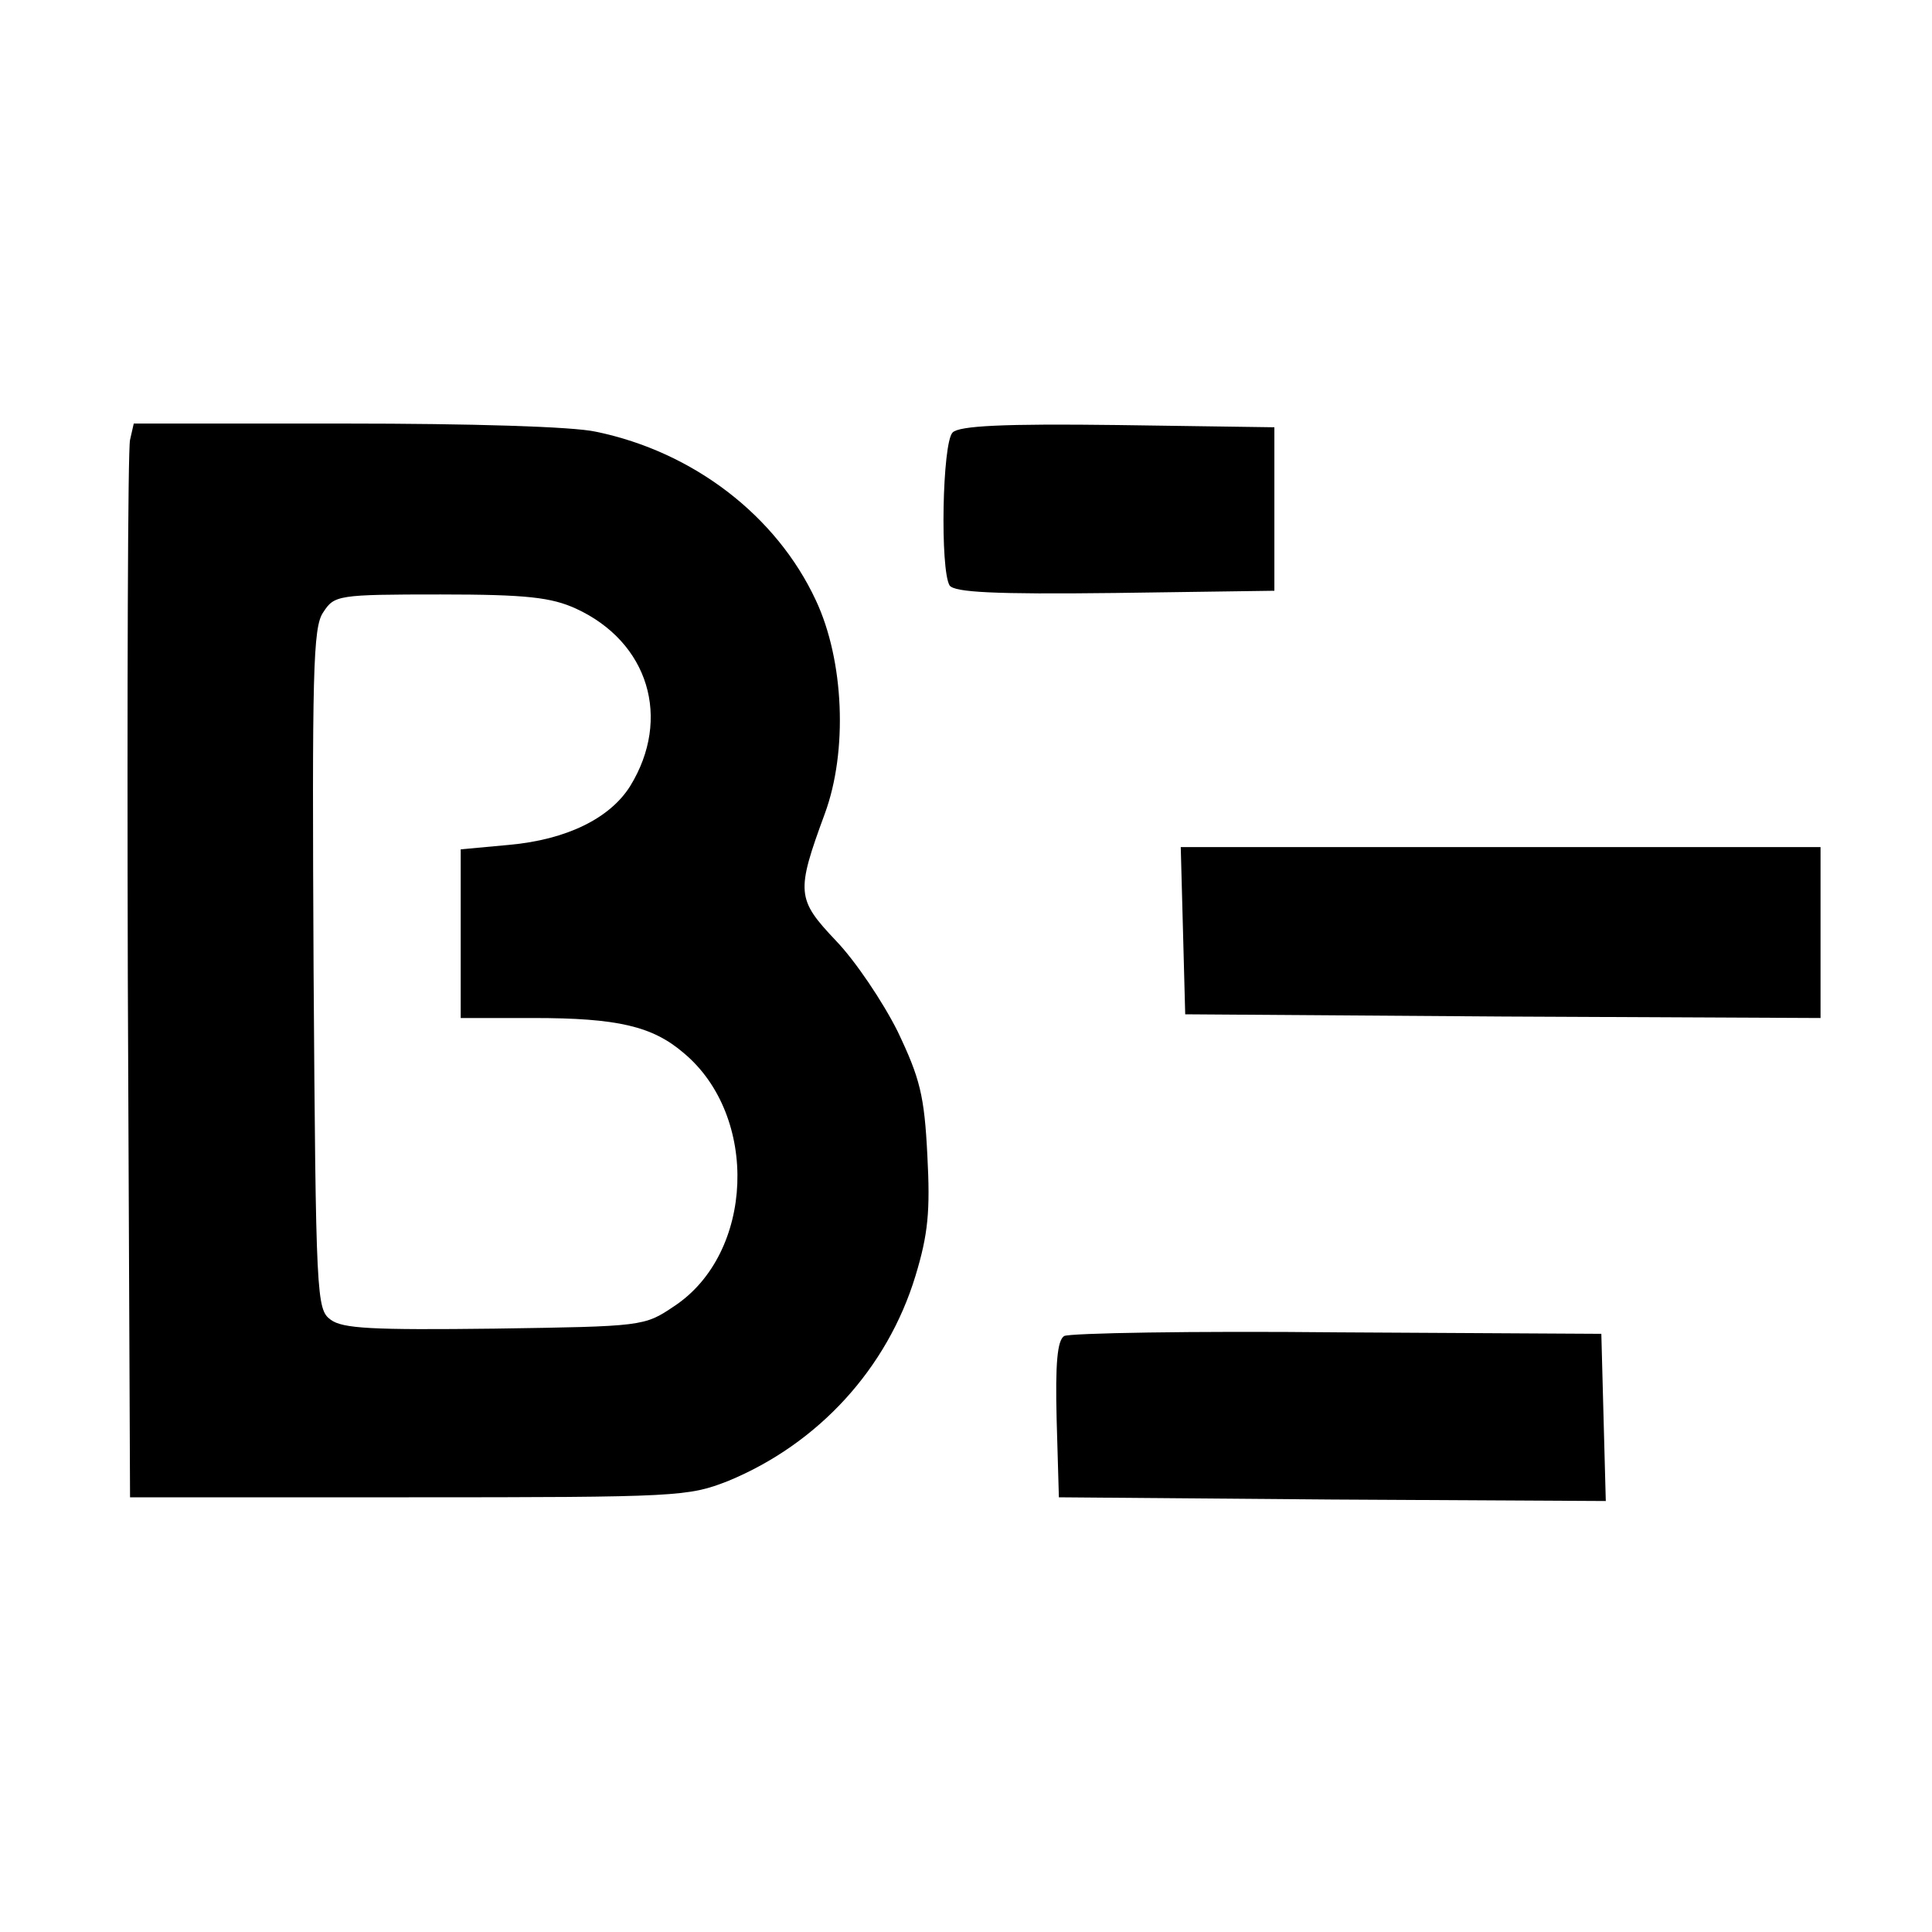 <?xml version="1.0" standalone="no"?>
<!DOCTYPE svg PUBLIC "-//W3C//DTD SVG 20010904//EN"
 "http://www.w3.org/TR/2001/REC-SVG-20010904/DTD/svg10.dtd">
<svg version="1.0" xmlns="http://www.w3.org/2000/svg"
 width="260pt" height="260pt" viewBox="0 0 260 260"
 preserveAspectRatio="xMidYMid meet">
<g transform="translate(0,260) scale(0.1,-0.1)"
fill="#000000" stroke="none">
<path d="M175 2008 c-3 -13 -4 -338 -3 -723 l3 -700 375 0 c365 0 376 1 430
22 121 50 214 151 252 276 17 56 20 87 16 162 -4 81 -10 104 -40 167 -20 40
-57 95 -83 122 -53 56 -54 65 -15 171 31 84 26 206 -12 287 -53 114 -165 200
-296 227 -31 7 -169 11 -337 11 l-285 0 -5 -22z m600 -227 c98 -45 129 -148
73 -239 -27 -43 -85 -72 -163 -79 l-65 -6 0 -113 0 -114 98 0 c113 0 160 -11
202 -47 102 -85 95 -270 -13 -341 -40 -27 -42 -27 -241 -30 -165 -2 -205 0
-221 12 -19 14 -20 28 -23 471 -2 400 -1 461 13 481 15 23 19 24 158 24 116 0
149 -4 182 -19z"/>
<path d="M1282 2018 c-14 -14 -17 -185 -4 -206 7 -9 58 -12 223 -10 l214 3 0
110 0 110 -210 3 c-155 2 -214 -1 -223 -10z"/>
<path d="M1592 1348 l3 -113 428 -3 427 -2 0 115 0 115 -430 0 -431 0 3 -112z"/>
<path d="M1432 802 c-9 -6 -12 -36 -10 -113 l3 -104 368 -3 368 -2 -3 112 -3
113 -355 2 c-195 2 -361 -1 -368 -5z"/>
</g>
</svg>
